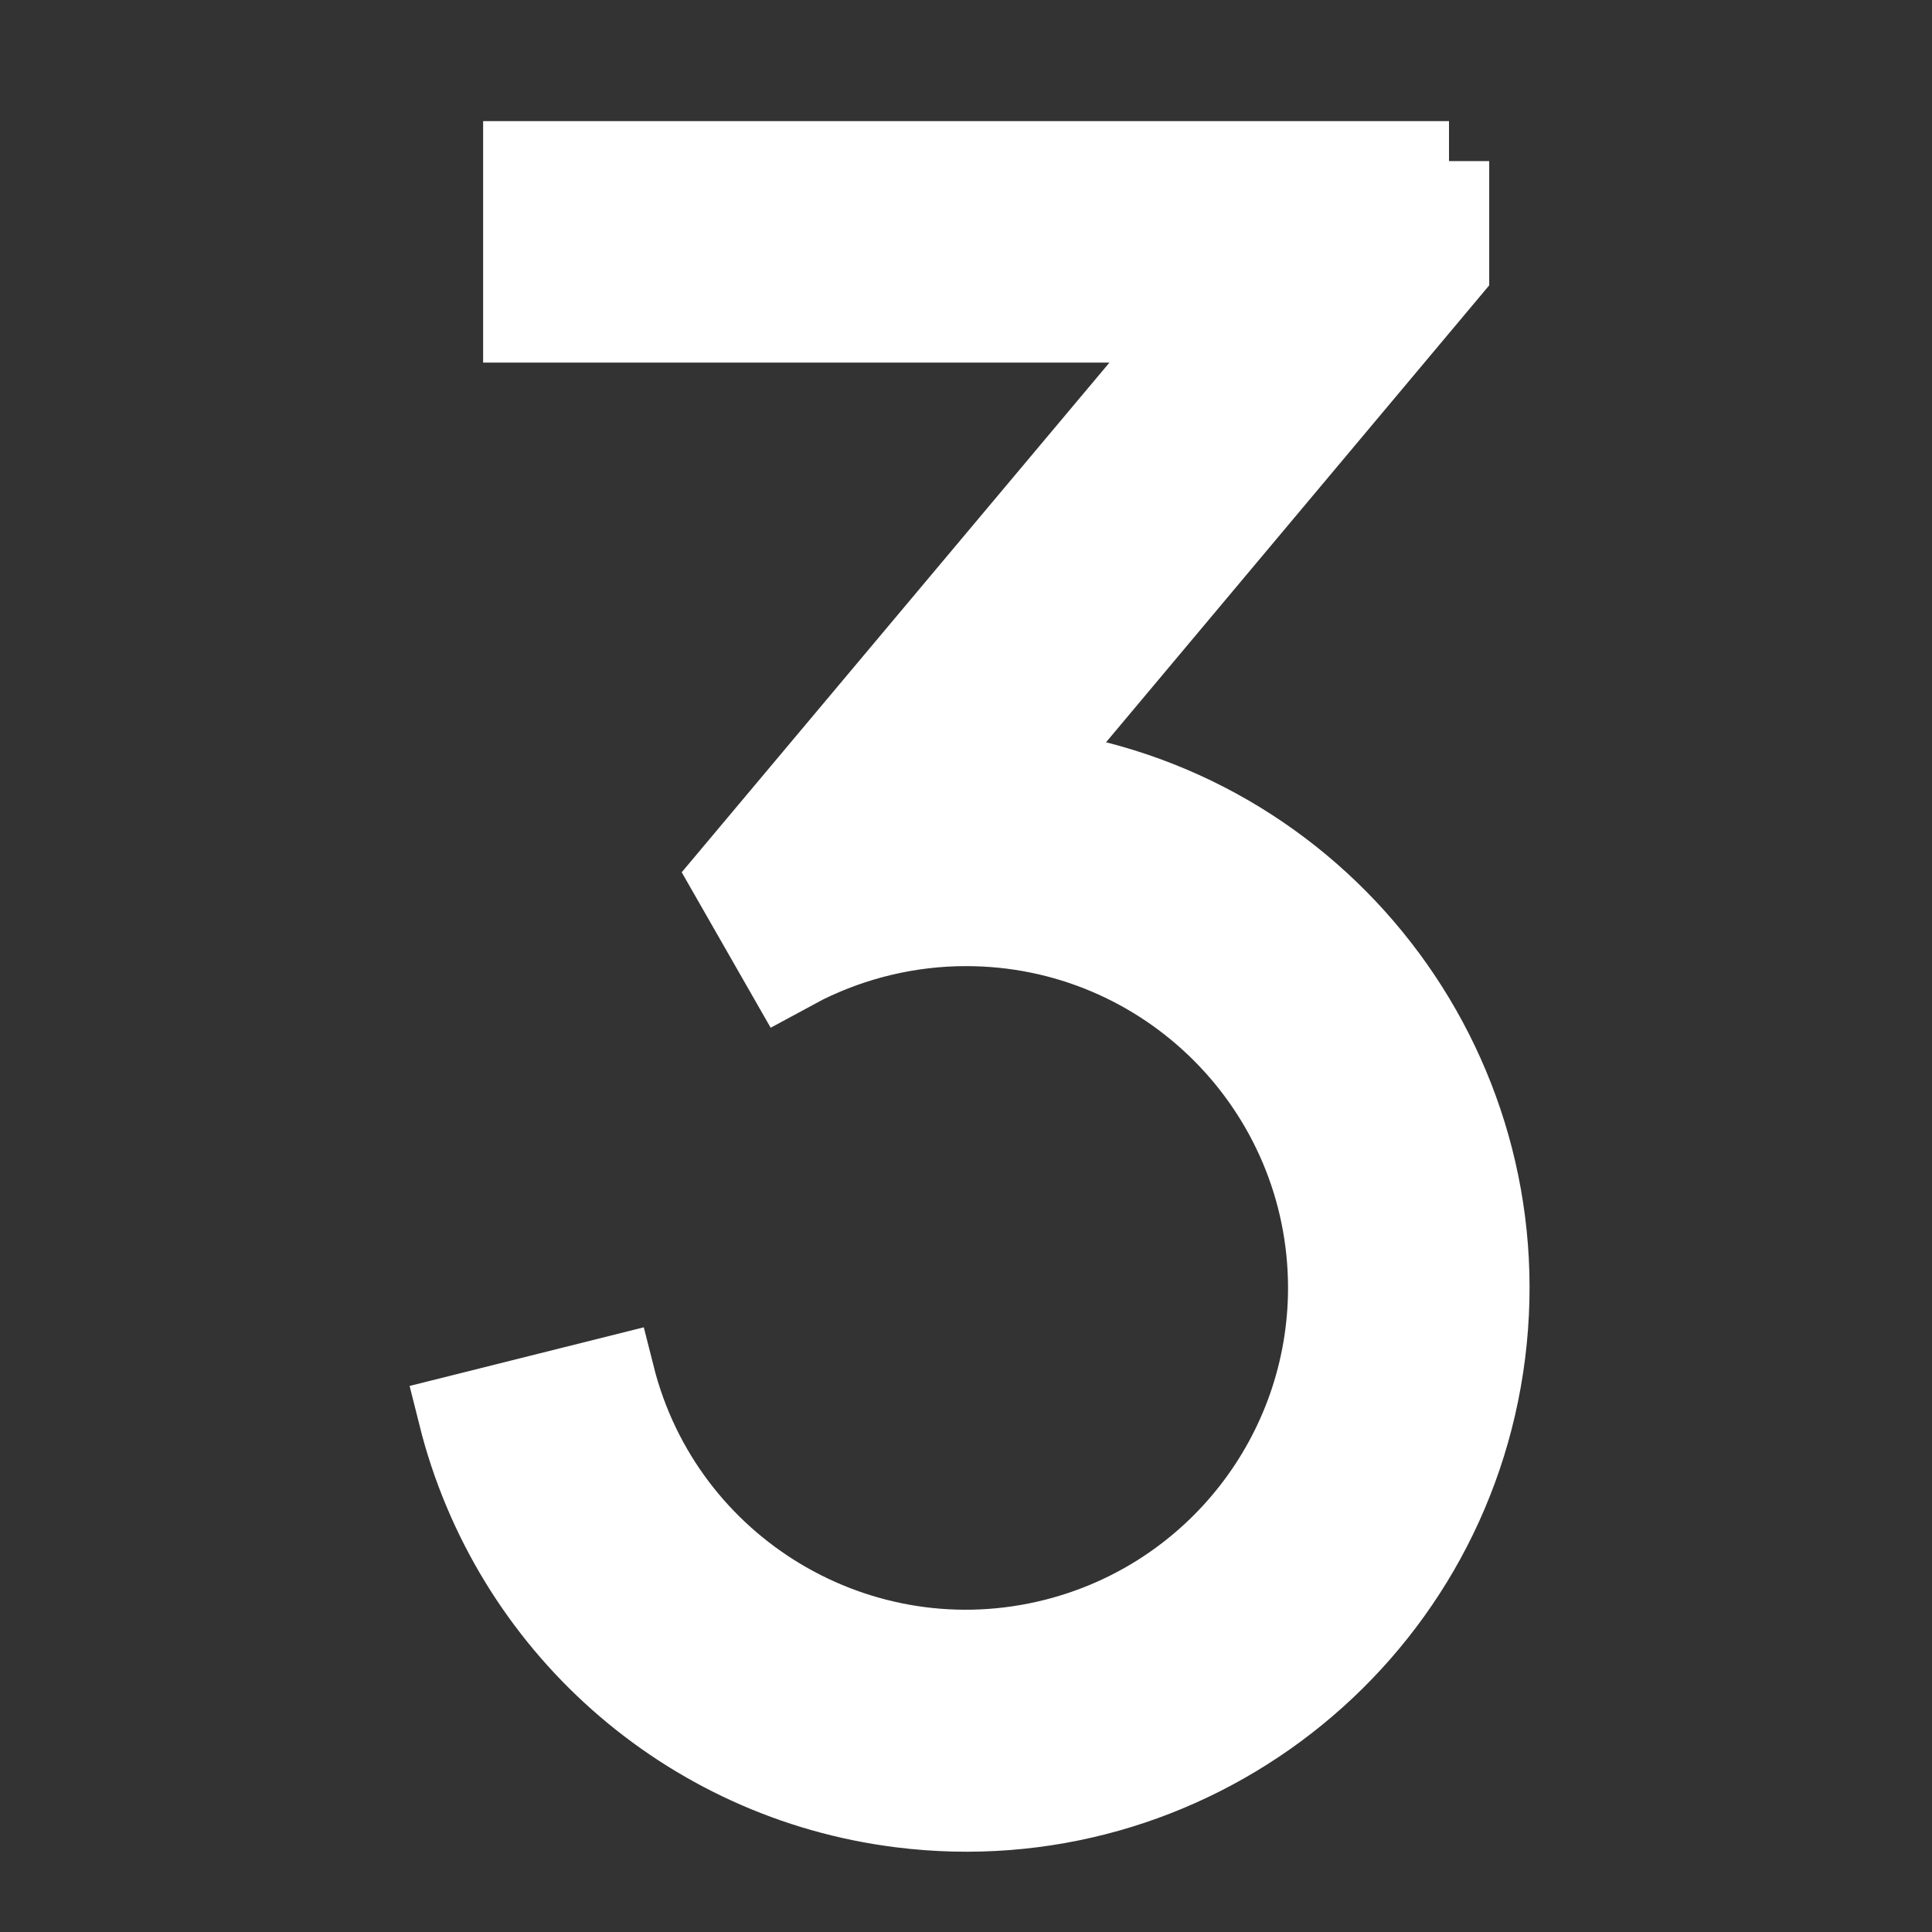 <?xml version="1.0" encoding="UTF-8"?>
<svg id="Layer_1" xmlns="http://www.w3.org/2000/svg" version="1.1" viewBox="0 0 800 800">
  <rect x="0" y="0" width="800" height="800" fill="#333333" stroke="none"/>
  <!-- Generator: Adobe Illustrator 29.5.1, SVG Export Plug-In . SVG Version: 2.1.0 Build 141)  -->
  <defs>
    <style>
      .st0 {
        fill: #fff;
        stroke: #fff;
        stroke-miterlimit: 133.3;
        stroke-width: 33.3px;
      }
    </style>
  </defs>
  <path class="st0" d="M600,66.7v45.4l-173,206.3c118.7,14.9,202.9,123.2,188,242-14.9,118.7-123.2,202.9-242,188-88.8-11.1-161.5-75.7-183.2-162.4l64.7-16.2c20.3,80.4,101.9,129.1,182.2,108.8,66.5-16.8,113.2-76.6,113.3-145.2,0-82.8-67.1-150-150-150-23.2,0-46.1,5.4-66.9,15.7l-7.6,4.1-23-40.2,192.6-229.5H216.7v-66.7h383.3Z"/>
</svg>